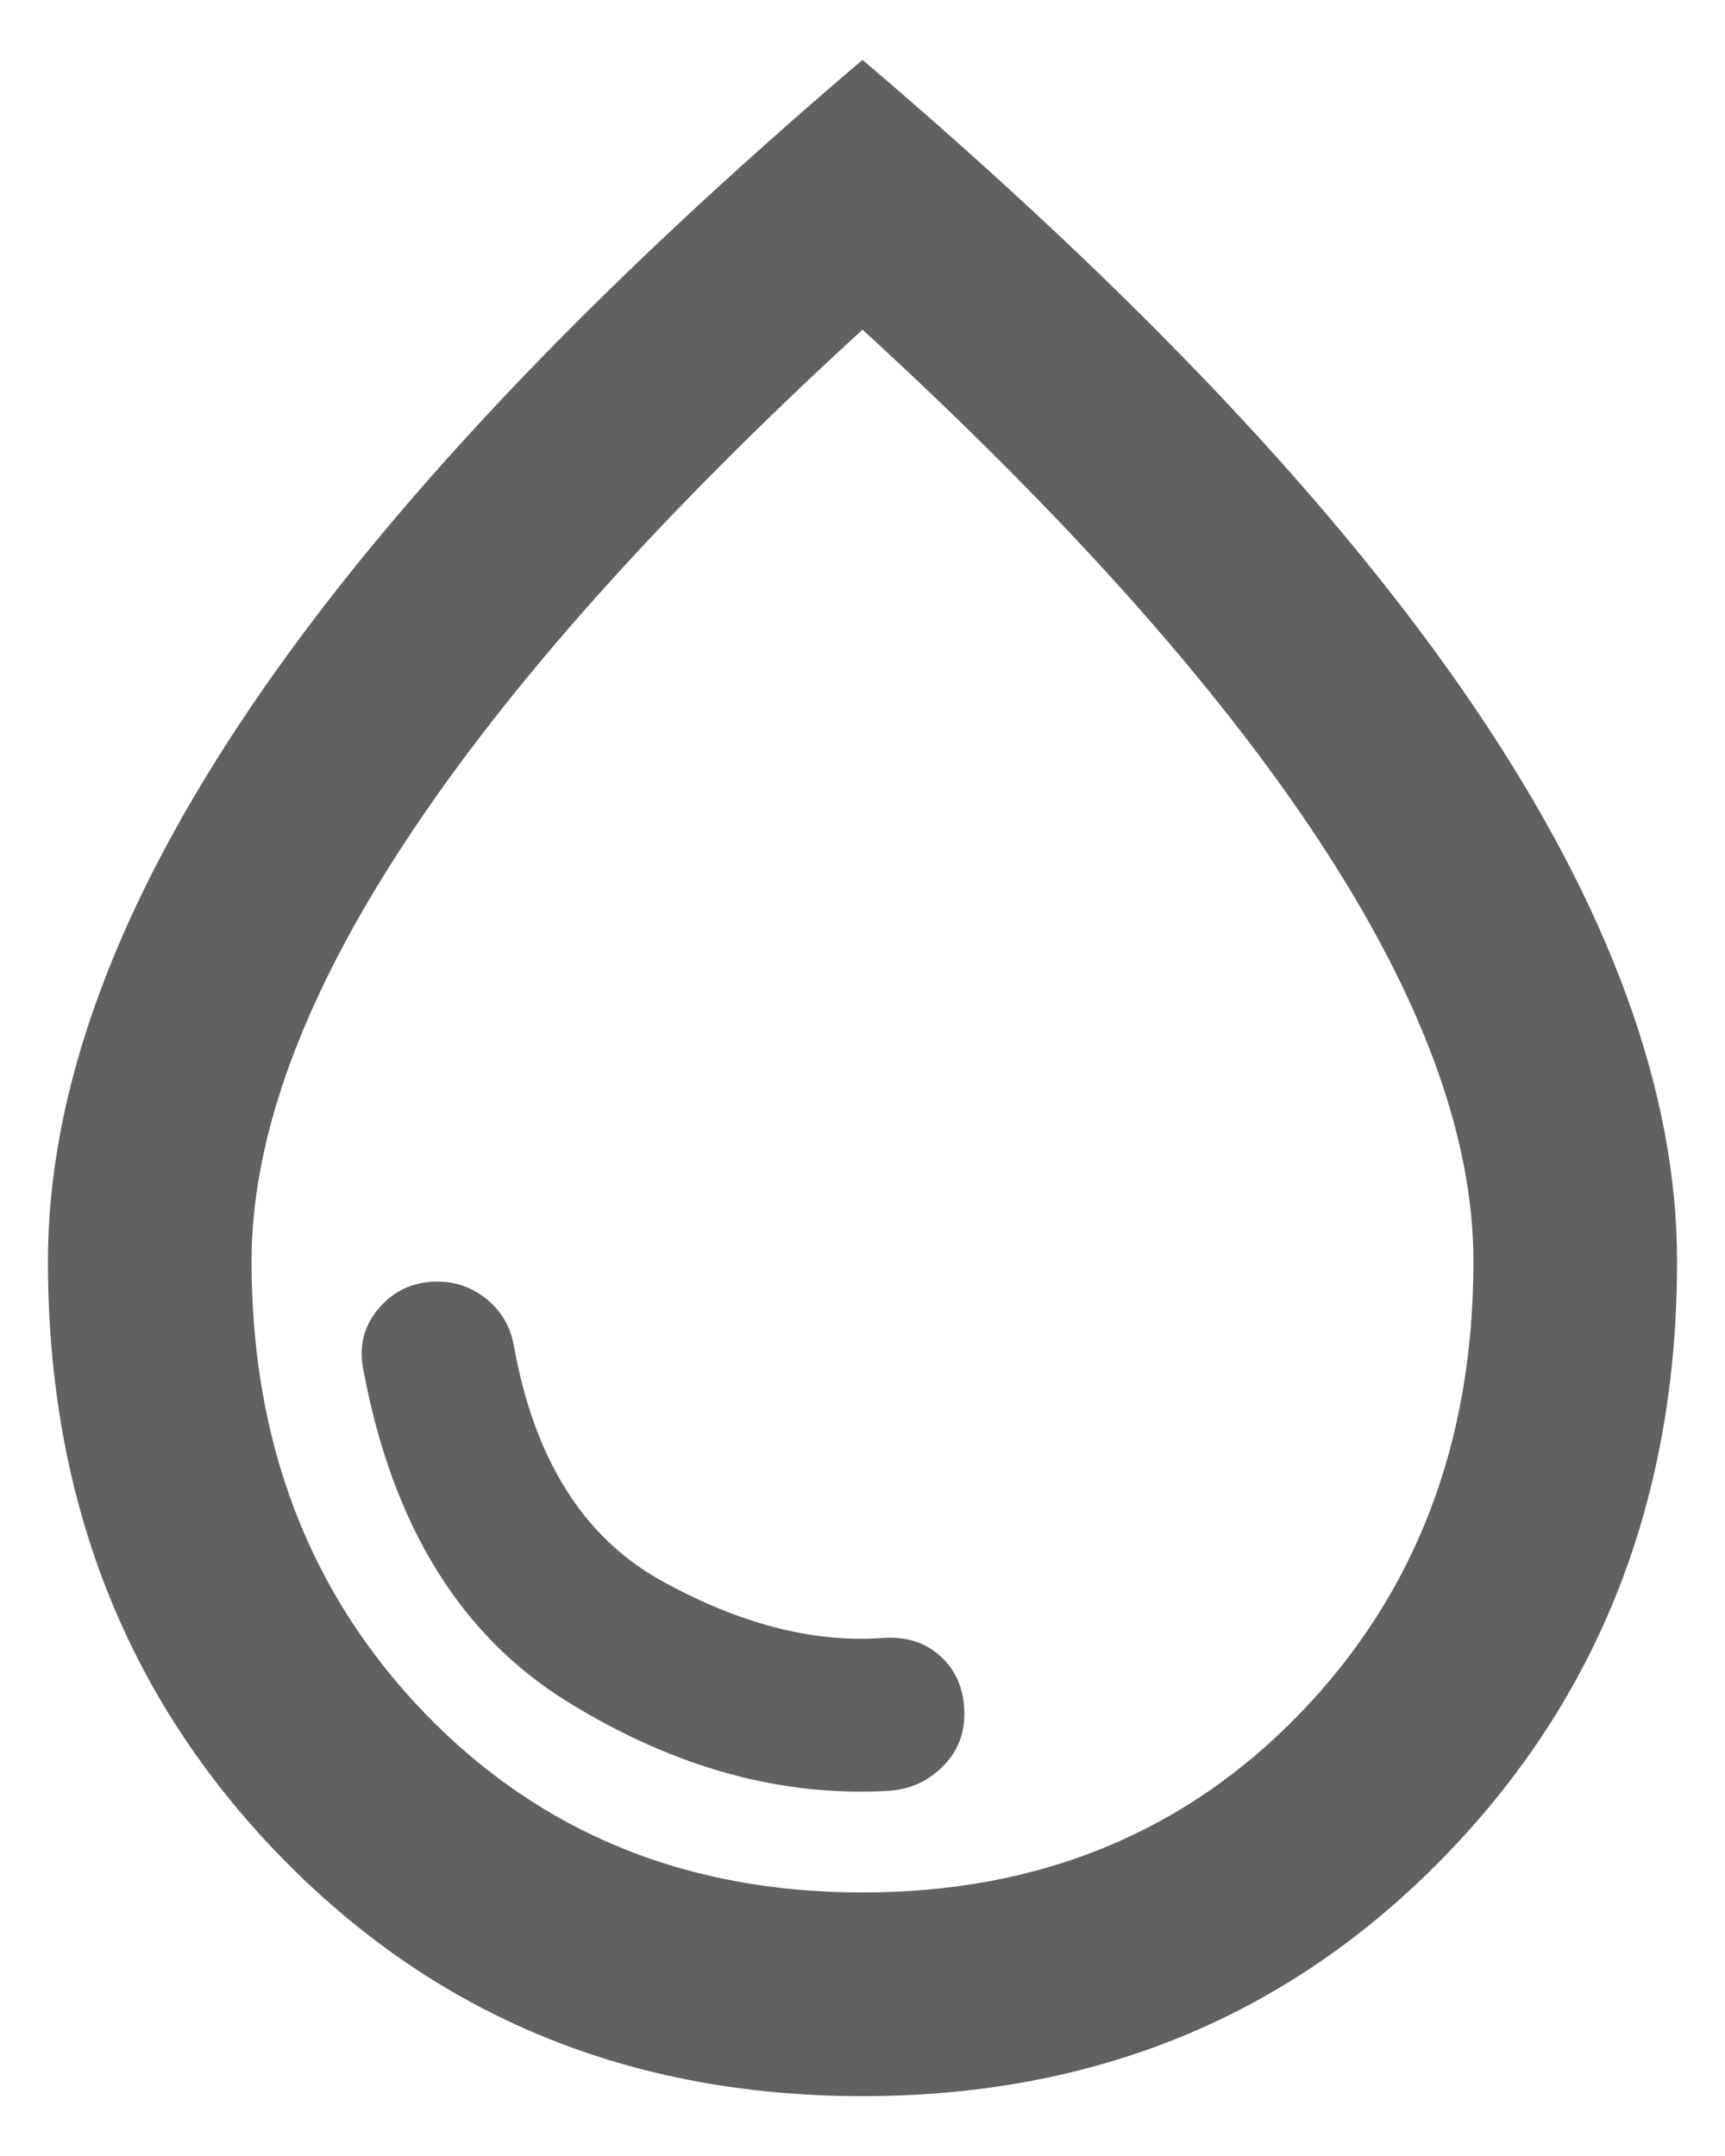 <svg width="24" height="30" viewBox="0 0 24 30" fill="none" xmlns="http://www.w3.org/2000/svg">
<path d="M12.39 24.917C12.673 24.893 12.915 24.781 13.116 24.581C13.317 24.38 13.417 24.137 13.417 23.854C13.417 23.523 13.31 23.258 13.098 23.058C12.885 22.857 12.614 22.768 12.283 22.792C11.315 22.862 10.288 22.597 9.202 21.995C8.116 21.393 7.431 20.301 7.148 18.719C7.101 18.459 6.977 18.246 6.775 18.081C6.575 17.916 6.345 17.833 6.085 17.833C5.755 17.833 5.483 17.957 5.271 18.204C5.058 18.453 4.988 18.742 5.058 19.073C5.46 21.221 6.404 22.756 7.892 23.677C9.379 24.598 10.879 25.011 12.39 24.917ZM12 29.167C8.765 29.167 6.068 28.057 3.908 25.837C1.747 23.618 0.667 20.855 0.667 17.55C0.667 15.189 1.605 12.621 3.483 9.848C5.36 7.073 8.199 4.068 12 0.833C15.801 4.068 18.641 7.073 20.518 9.848C22.395 12.621 23.333 15.189 23.333 17.55C23.333 20.855 22.253 23.618 20.092 25.837C17.932 28.057 15.235 29.167 12 29.167ZM12 26.333C14.456 26.333 16.486 25.501 18.092 23.837C19.697 22.172 20.5 20.076 20.5 17.55C20.5 15.826 19.786 13.878 18.358 11.706C16.929 9.534 14.81 7.161 12 4.587C9.19 7.161 7.071 9.534 5.643 11.706C4.214 13.878 3.5 15.826 3.5 17.55C3.5 20.076 4.303 22.172 5.908 23.837C7.514 25.501 9.544 26.333 12 26.333Z" fill="#616161"/>
</svg>
